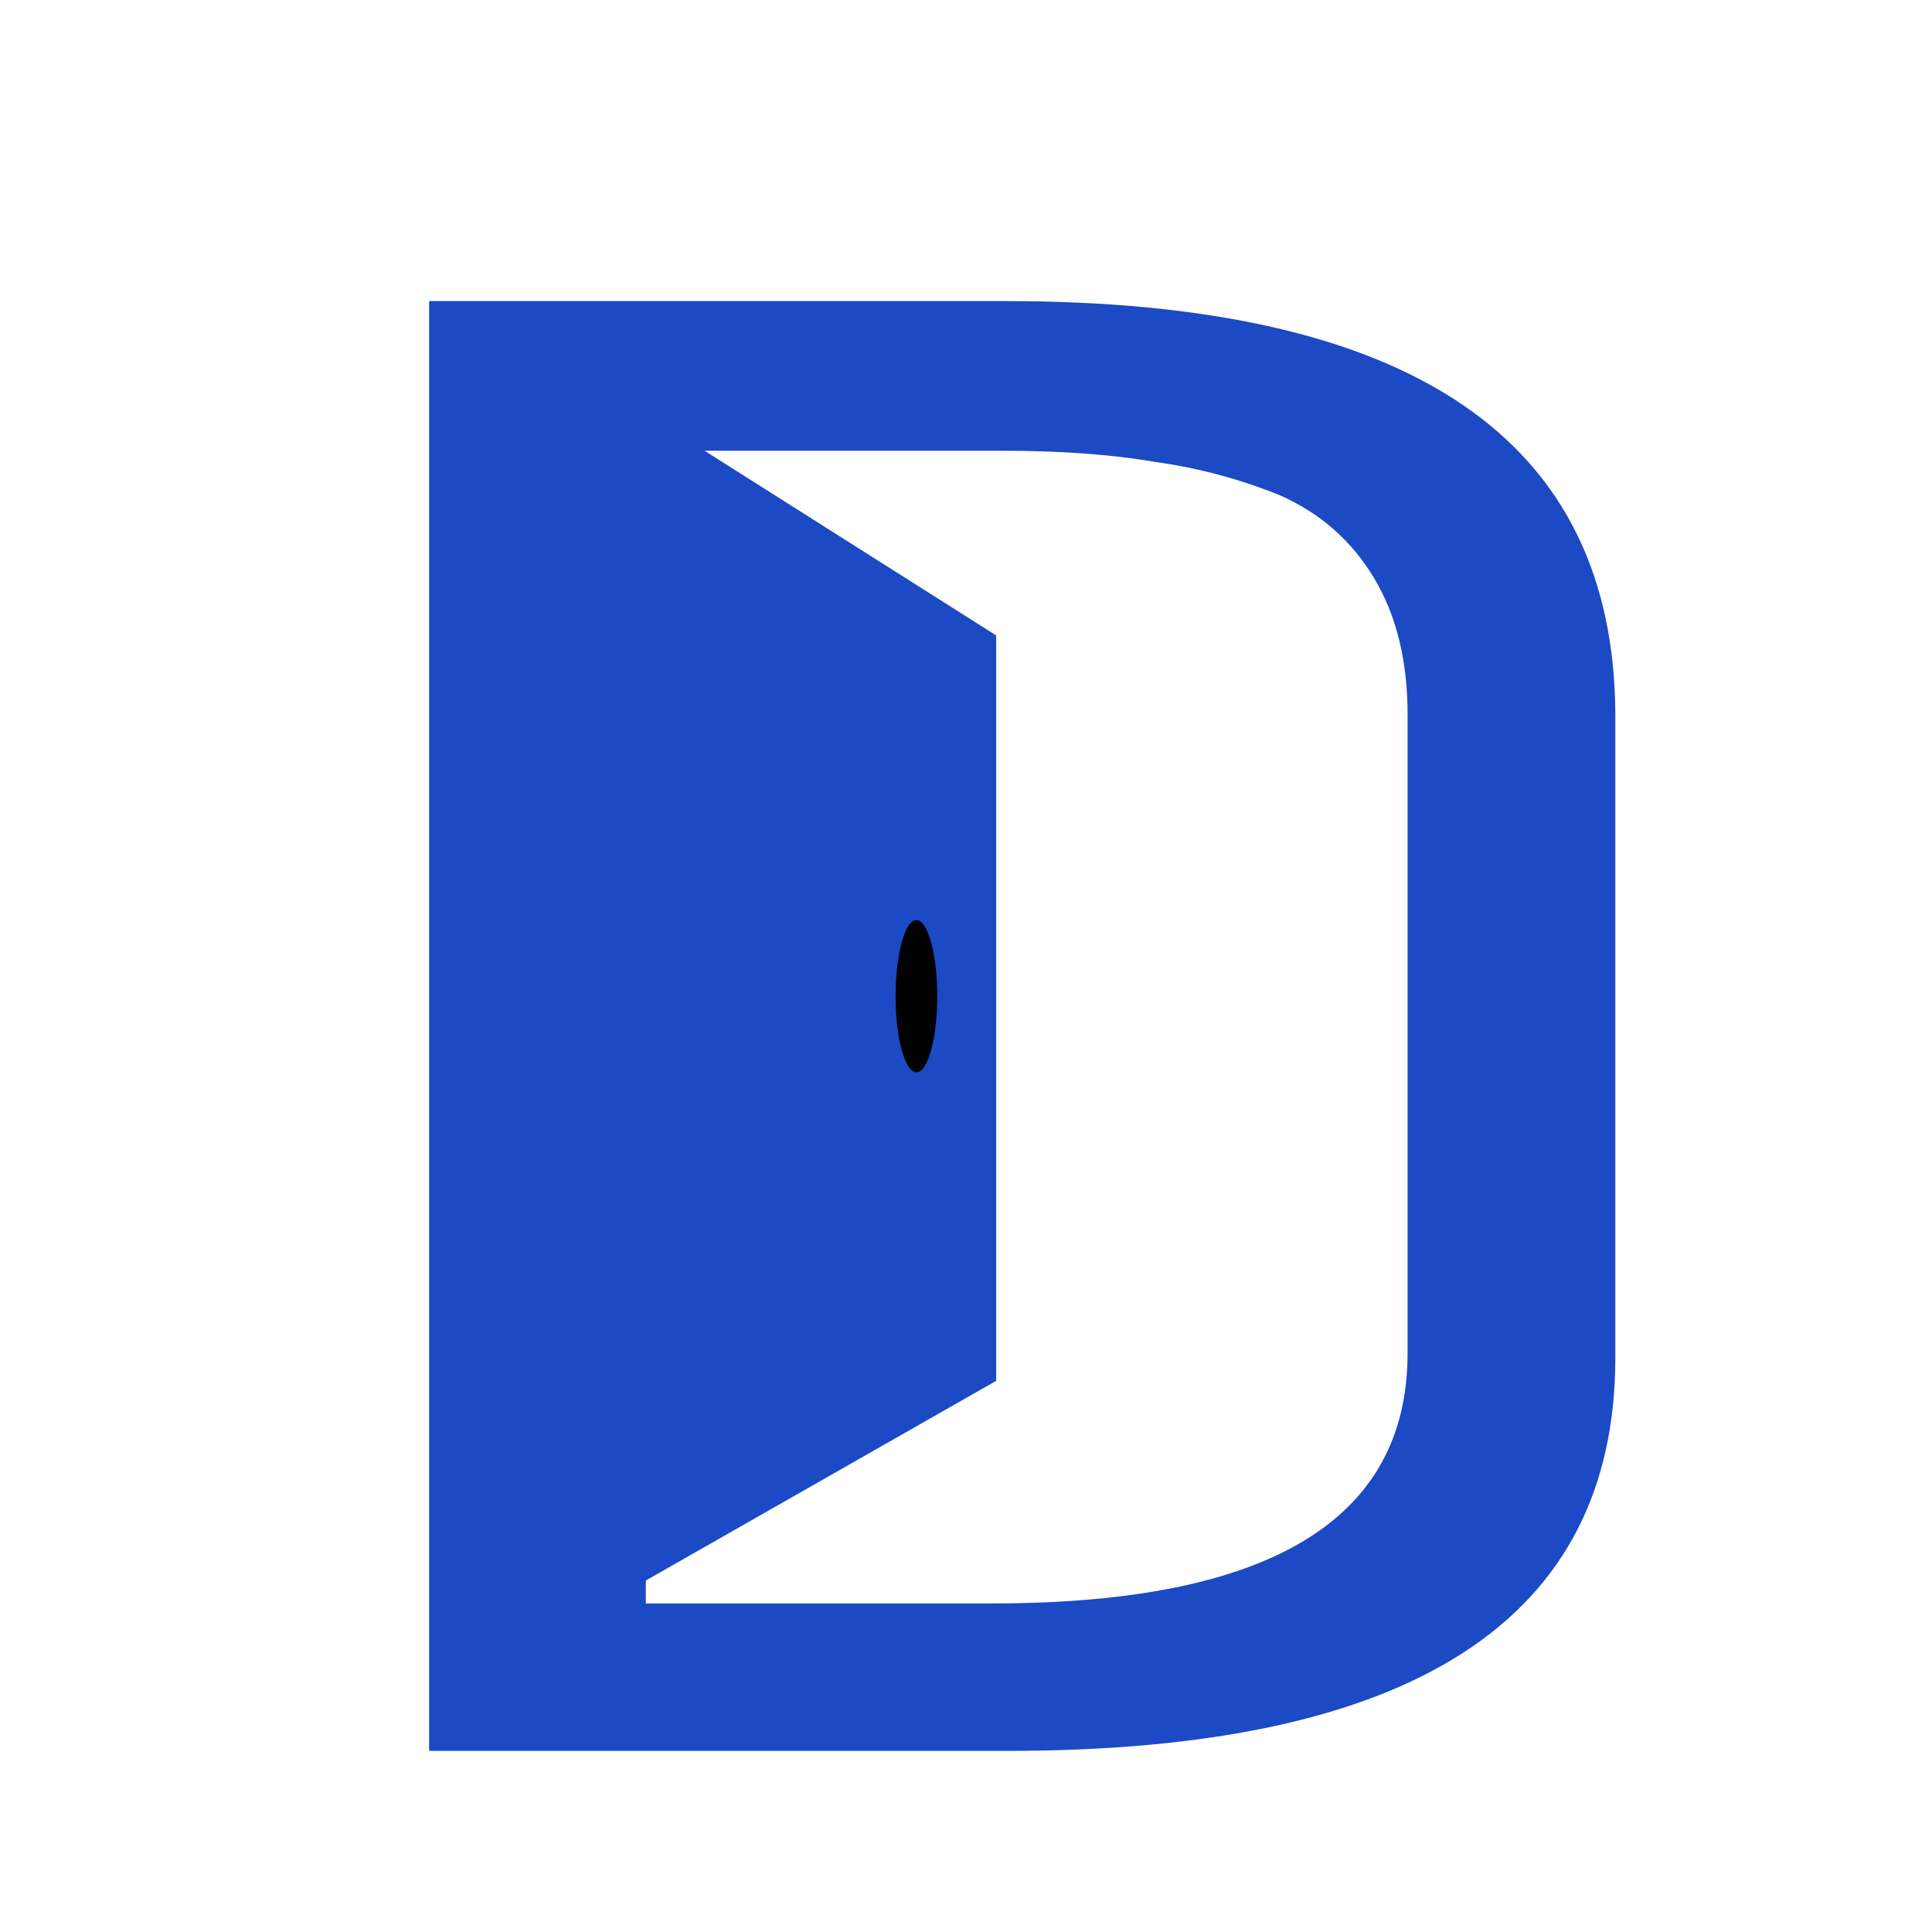 <svg width="32" height="32" viewBox="0 0 32 32" fill="none" xmlns="http://www.w3.org/2000/svg">
<g clip-path="url(#clip0_94_318)">
<path d="M7.108 4.987H16.654C23.388 4.987 26.755 7.281 26.755 11.869V22.488C26.755 26.829 23.4 29 16.691 29H7.108V4.987ZM16.432 26.558C21.02 26.558 23.314 25.177 23.314 22.414V11.832C23.314 10.944 23.129 10.192 22.759 9.575C22.389 8.958 21.871 8.502 21.205 8.206C20.539 7.935 19.848 7.75 19.133 7.651C18.418 7.528 17.579 7.466 16.617 7.466H10.697V26.558H16.432ZM41.581 29.37C40.274 29.37 39.127 29.284 38.14 29.111C37.178 28.938 36.229 28.642 35.291 28.223C34.305 27.779 33.54 27.101 32.997 26.188C32.479 25.275 32.22 24.165 32.22 22.858V4.987H35.661V22.821C35.661 24.326 36.167 25.399 37.178 26.04C38.19 26.657 39.682 26.965 41.655 26.965C43.629 26.965 45.096 26.657 46.058 26.04C47.045 25.399 47.538 24.326 47.538 22.821V4.987H50.979V22.858C50.979 27.199 47.847 29.37 41.581 29.37ZM57.224 4.987H65.66C67.781 4.987 69.434 5.123 70.618 5.394C71.827 5.641 72.703 6.097 73.245 6.763C73.812 7.429 74.096 8.403 74.096 9.686V13.83C74.096 15.261 73.504 16.371 72.32 17.16C71.161 17.925 69.681 18.307 67.88 18.307L75.576 29H71.173L64.291 18.751H60.813V29H57.224V4.987ZM65.512 16.383C67.288 16.383 68.558 16.173 69.323 15.754C70.112 15.31 70.507 14.521 70.507 13.386V10.056C70.507 8.255 68.953 7.355 65.845 7.355H60.813V16.383H65.512ZM90.925 29.37C89.79 29.37 88.779 29.321 87.891 29.222C87.028 29.123 86.115 28.938 85.153 28.667C84.068 28.371 83.155 28.001 82.415 27.557C81.675 27.088 81.071 26.459 80.602 25.67C80.109 24.831 79.862 23.894 79.862 22.858V11.499C79.862 10.118 80.22 8.934 80.935 7.947C81.65 6.96 82.637 6.245 83.895 5.801C85.104 5.382 86.251 5.086 87.336 4.913C88.446 4.716 89.642 4.617 90.925 4.617C93.984 4.617 96.746 4.814 99.213 5.209V7.984C98.276 7.762 96.931 7.565 95.18 7.392C93.454 7.195 92.06 7.096 90.999 7.096C85.942 7.096 83.414 8.551 83.414 11.462V22.784C83.414 23.573 83.648 24.264 84.117 24.856C84.611 25.448 85.276 25.88 86.115 26.151C86.904 26.447 87.694 26.657 88.483 26.78C89.272 26.879 90.16 26.928 91.147 26.928C92.8 26.928 94.564 26.706 96.438 26.262V17.863H90.814V15.347H99.768V28.26C96.561 29 93.614 29.37 90.925 29.37ZM112.238 4.987H116.382L125.706 29H121.969L119.231 21.711H108.945L106.244 29H102.692L112.238 4.987ZM118.343 19.232L114.273 8.391H113.94L109.87 19.232H118.343ZM144.828 29.37C142.78 29.37 140.338 29.173 137.502 28.778V25.781C140.363 26.398 142.879 26.706 145.05 26.706C146.875 26.706 148.207 26.509 149.046 26.114C149.884 25.695 150.304 24.93 150.304 23.82V20.712C150.304 19.676 150.008 18.948 149.416 18.529C148.824 18.11 147.788 17.9 146.308 17.9H143.496C141.152 17.9 139.487 17.431 138.501 16.494C137.514 15.557 137.021 14.101 137.021 12.128V10.204C137.021 8.897 137.304 7.836 137.872 7.022C138.464 6.208 139.438 5.604 140.795 5.209C142.176 4.814 144.063 4.617 146.456 4.617C148.059 4.617 150.119 4.753 152.635 5.024V7.725C149.823 7.306 147.677 7.096 146.197 7.096C143.903 7.096 142.386 7.318 141.646 7.762C140.881 8.231 140.499 9.008 140.499 10.093V12.831C140.499 13.67 140.795 14.286 141.387 14.681C142.003 15.051 143.052 15.236 144.532 15.236H147.418C149.07 15.236 150.353 15.433 151.266 15.828C152.203 16.223 152.857 16.827 153.227 17.641C153.621 18.43 153.819 19.503 153.819 20.86V22.599C153.819 24.301 153.498 25.645 152.857 26.632C152.24 27.619 151.278 28.322 149.971 28.741C148.663 29.16 146.949 29.37 144.828 29.37ZM164.894 7.503H156.754V4.987H176.623V7.503H168.52V29H164.894V7.503ZM180.618 4.987H196.75V7.503H184.207V15.347H195.529V17.863H184.207V26.484H197.12V29H180.618V4.987ZM202.081 4.987H218.213V7.503H205.67V15.347H216.992V17.863H205.67V26.484H218.583V29H202.081V4.987ZM223.544 4.987H227.133V26.484H238.936V29H223.544V4.987ZM249.685 29.37C247.638 29.37 245.196 29.173 242.359 28.778V25.781C245.221 26.398 247.737 26.706 249.907 26.706C251.733 26.706 253.065 26.509 253.903 26.114C254.742 25.695 255.161 24.93 255.161 23.82V20.712C255.161 19.676 254.865 18.948 254.273 18.529C253.681 18.11 252.645 17.9 251.165 17.9H248.353C246.01 17.9 244.345 17.431 243.358 16.494C242.372 15.557 241.878 14.101 241.878 12.128V10.204C241.878 8.897 242.162 7.836 242.729 7.022C243.321 6.208 244.296 5.604 245.652 5.209C247.034 4.814 248.921 4.617 251.313 4.617C252.917 4.617 254.976 4.753 257.492 5.024V7.725C254.68 7.306 252.534 7.096 251.054 7.096C248.76 7.096 247.243 7.318 246.503 7.762C245.739 8.231 245.356 9.008 245.356 10.093V12.831C245.356 13.67 245.652 14.286 246.244 14.681C246.861 15.051 247.909 15.236 249.389 15.236H252.275C253.928 15.236 255.211 15.433 256.123 15.828C257.061 16.223 257.714 16.827 258.084 17.641C258.479 18.43 258.676 19.503 258.676 20.86V22.599C258.676 24.301 258.356 25.645 257.714 26.632C257.098 27.619 256.136 28.322 254.828 28.741C253.521 29.16 251.807 29.37 249.685 29.37Z" fill="#1C49C4"/>
<path d="M16 10.8L10 7V26L16 22.58V10.8Z" fill="#1C49C4" stroke="#1C49C4"/>
<ellipse cx="15.179" cy="16.5" rx="0.345" ry="1.26" fill="black"/>
</g>
<defs>
<clipPath id="clip0_94_318">
<rect width="32" height="32" fill="white"/>
</clipPath>
</defs>
</svg>
